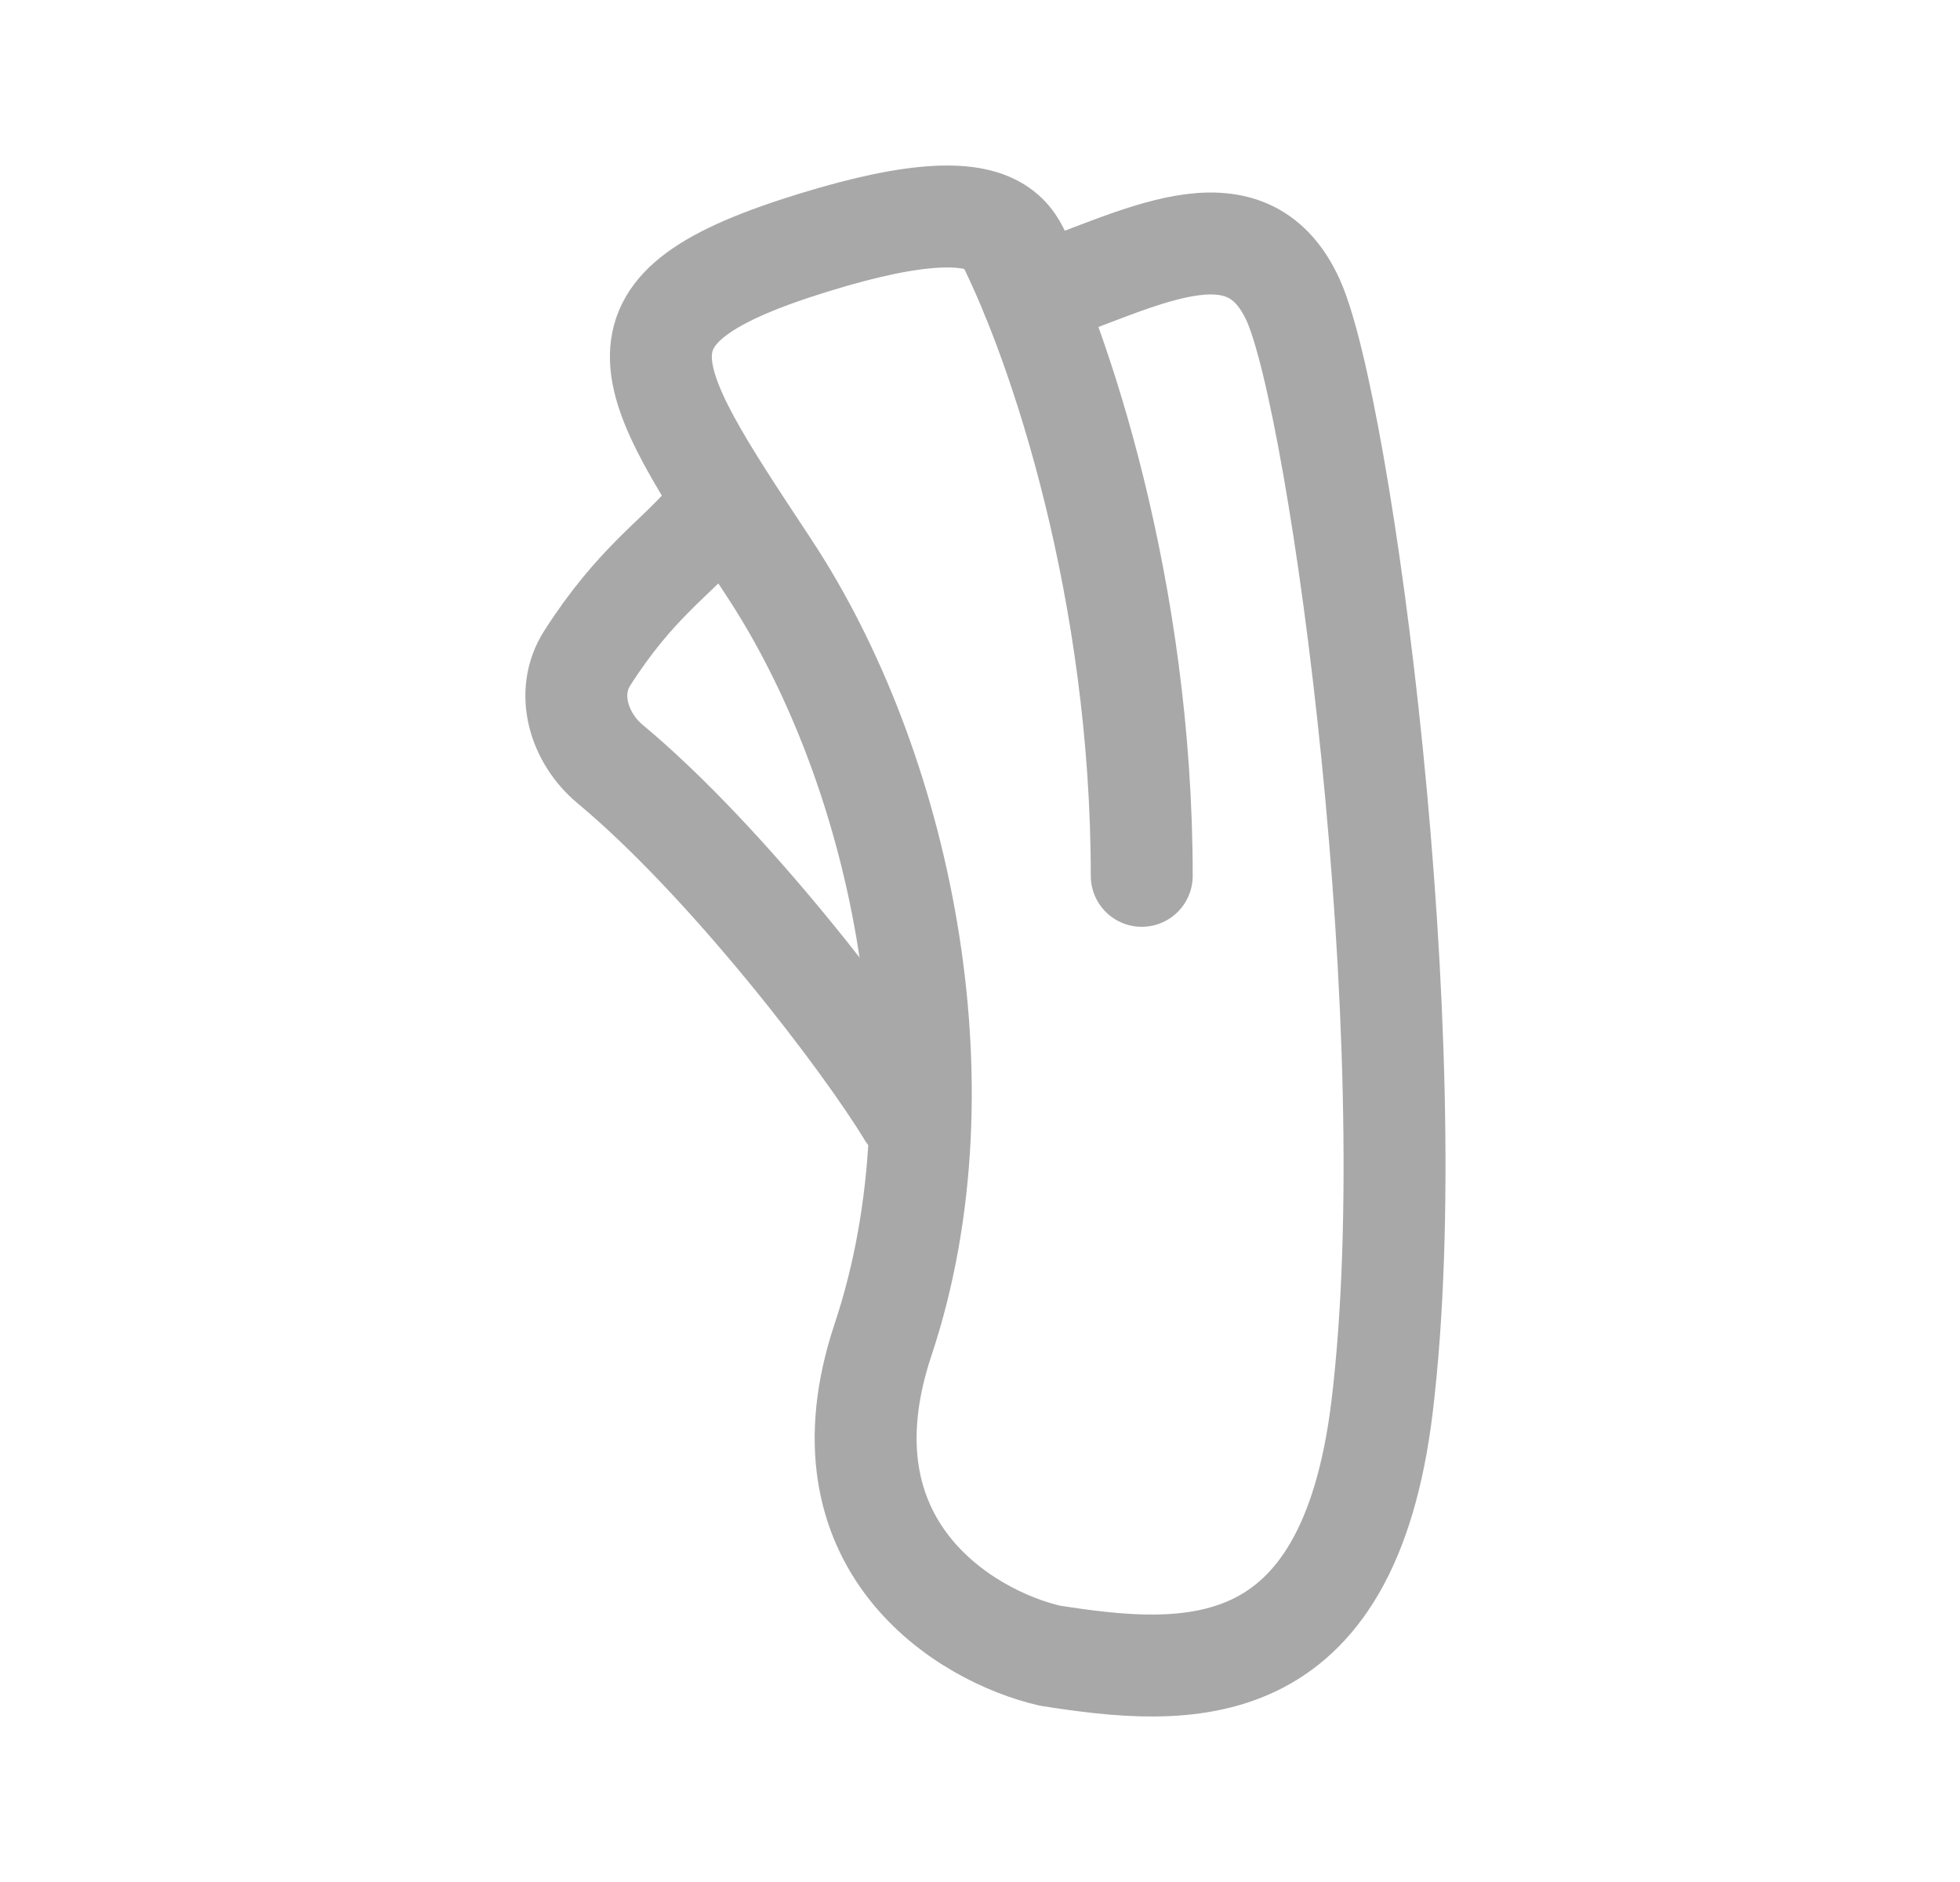 <svg width="25" height="24" viewBox="0 0 25 24" fill="none" xmlns="http://www.w3.org/2000/svg">
<path d="M11.263 17.085C10.387 19.712 12.317 20.866 13.392 21.114C15.115 21.383 17.192 21.552 17.629 17.936C18.197 13.233 17.102 5.164 16.494 3.826C15.885 2.488 14.507 3.339 13.169 3.785C12.966 3.218 13.128 2.244 10.371 3.096C7.628 3.943 8.135 4.71 9.777 7.192L9.803 7.232C11.466 9.746 12.358 13.801 11.263 17.085Z" stroke="#A8A8A8" stroke-width="1.3" stroke-linejoin="round"/>
<path d="M12.833 3.043C13.523 4.408 14.563 7.535 14.563 11.169" stroke="#A8A8A8" stroke-width="1.3" stroke-linecap="round" stroke-linejoin="round"/>
<path d="M11.583 14.198C11.021 13.269 9.284 10.995 7.784 9.745C7.382 9.411 7.208 8.835 7.489 8.395C8.098 7.441 8.615 7.12 9.006 6.665" stroke="#A8A8A8" stroke-width="1.3" stroke-linecap="round" stroke-linejoin="round"/>
</svg>
